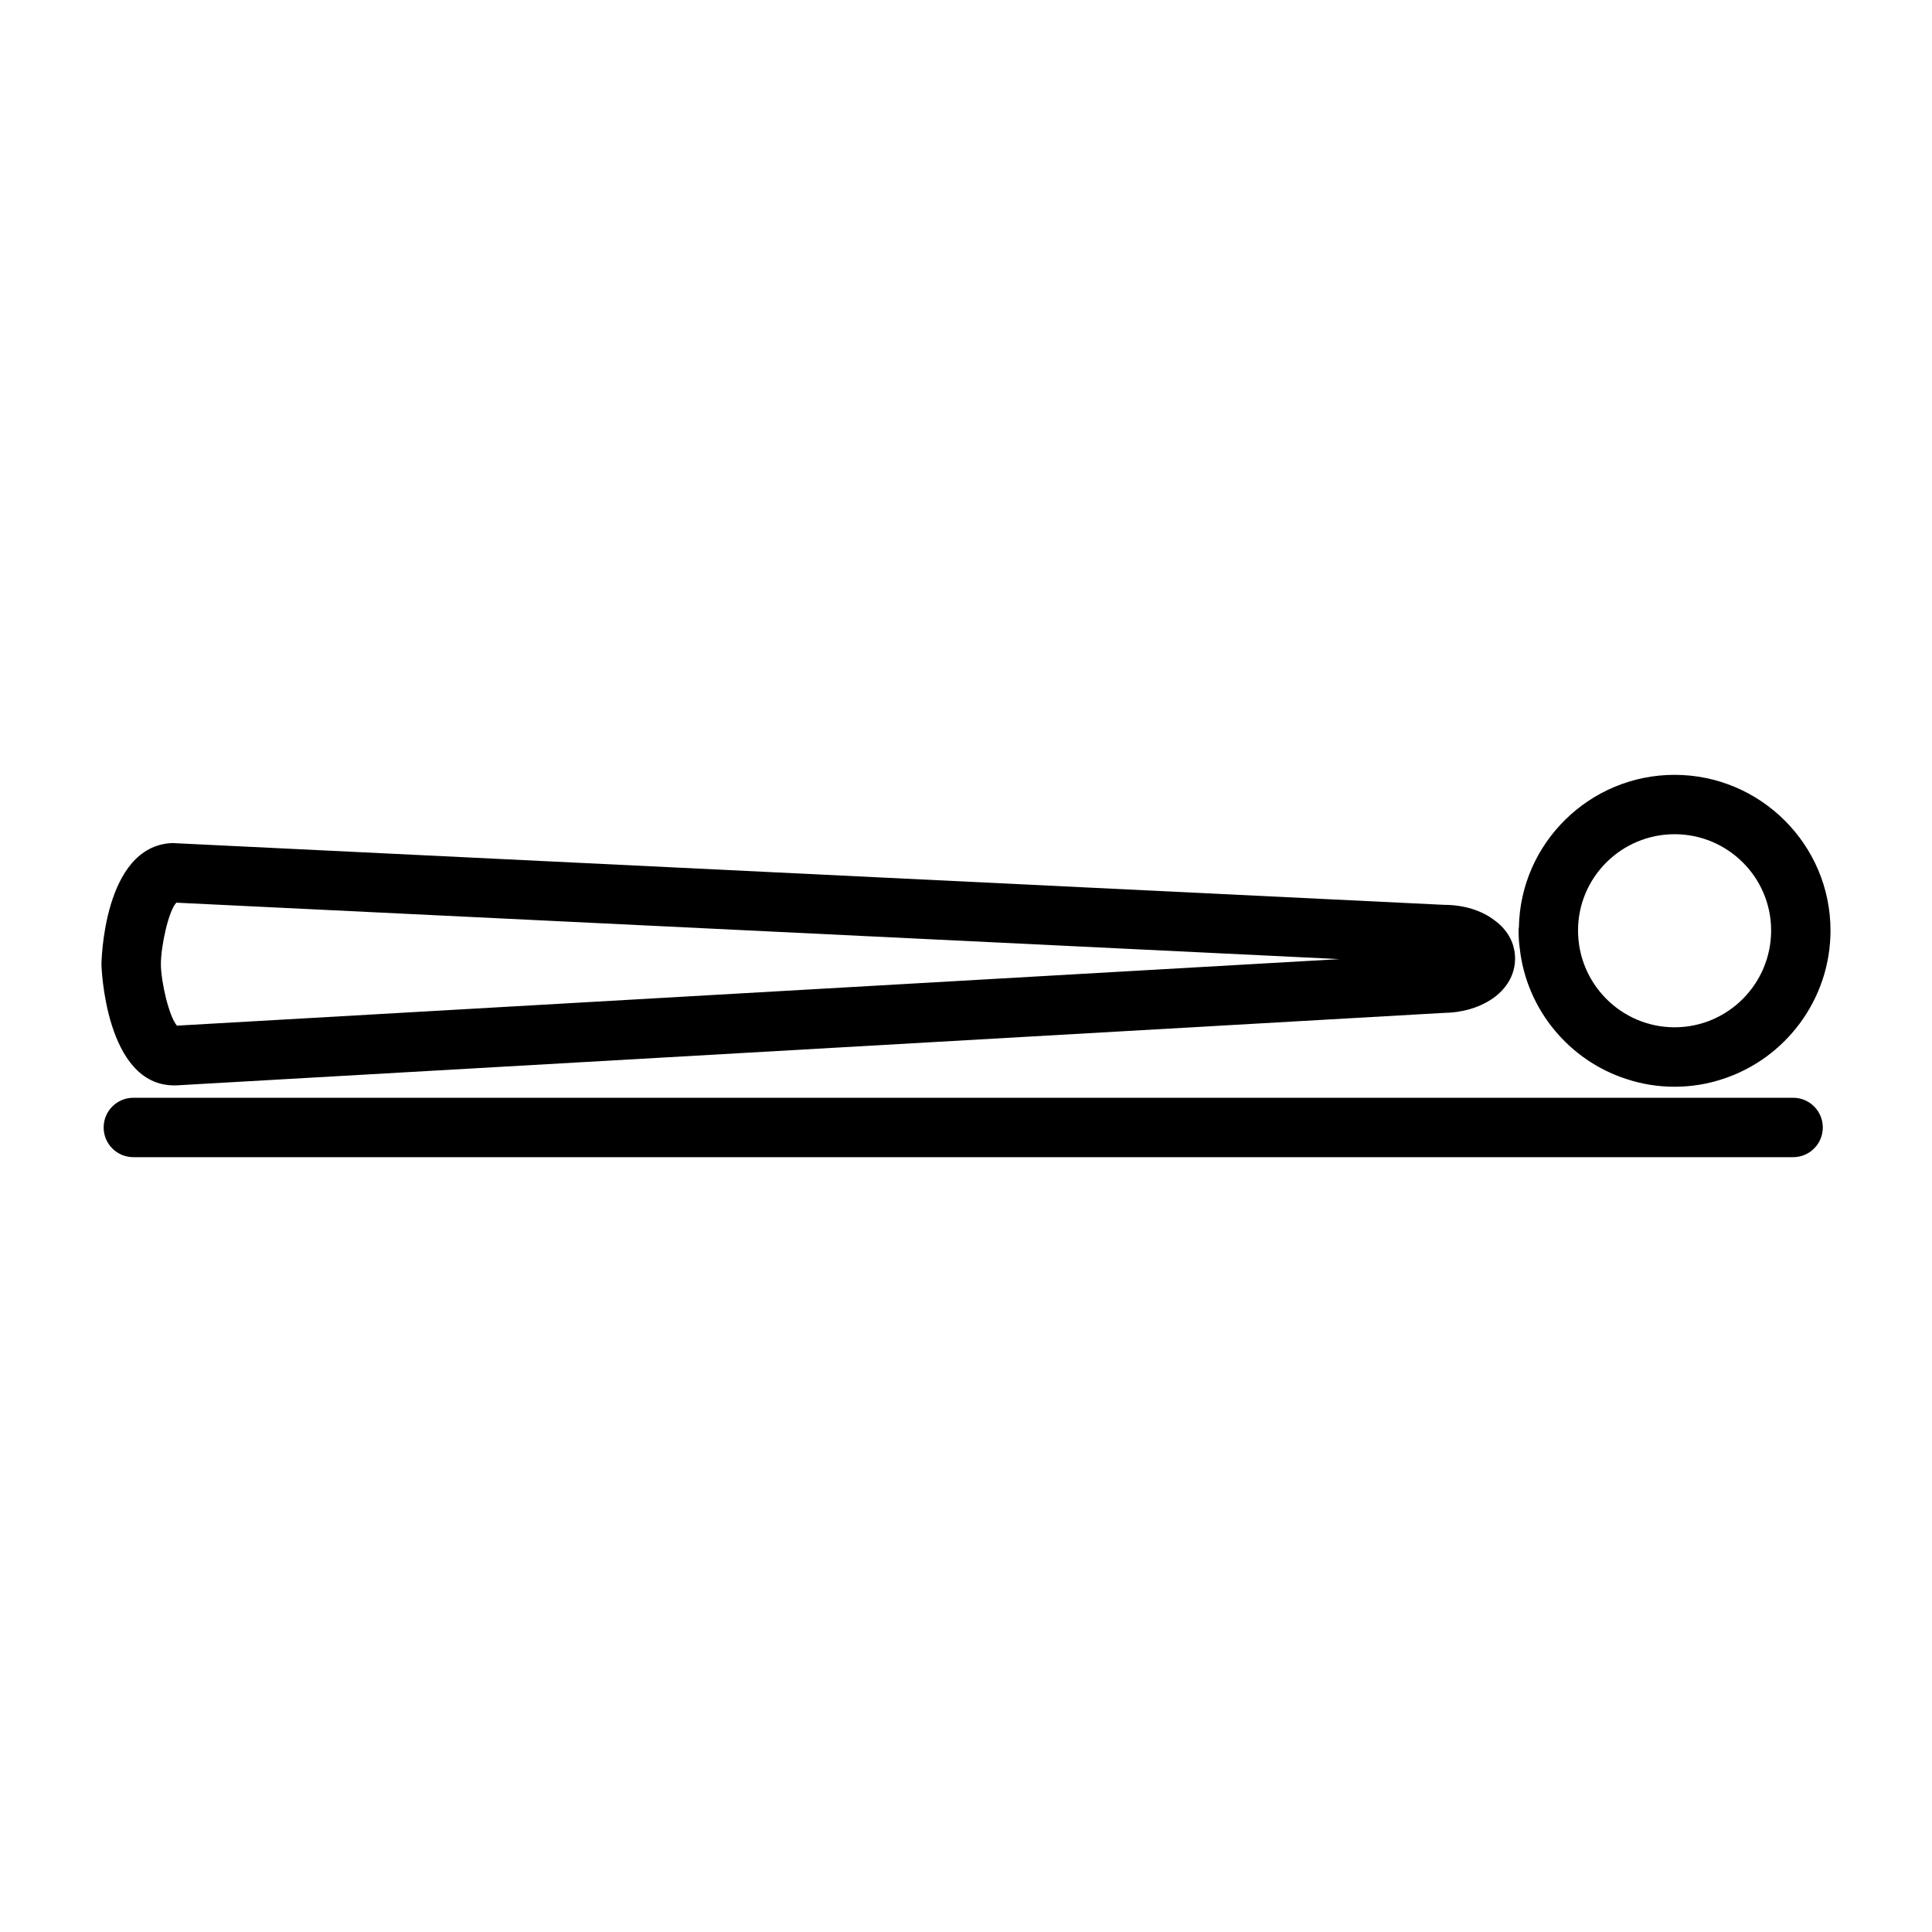 <?xml version="1.0" encoding="UTF-8"?>
<!-- Uploaded to: ICON Repo, www.svgrepo.com, Generator: ICON Repo Mixer Tools -->
<svg fill="#000000" width="800px" height="800px" version="1.1" viewBox="144 144 512 512" xmlns="http://www.w3.org/2000/svg">
 <g>
  <path d="m190.18 431.64h0.473l335.74-19.199c9.84-0.078 17.547-5.117 18.887-12.113 0.164-0.723 0.234-1.504 0.234-2.289 0-1.18-0.164-2.273-0.48-3.305v-0.078c-0.789-2.676-2.512-4.969-4.961-6.762-3.387-2.598-8.102-4.102-13.375-4.102l-337.08-16.375c-18.344 0.805-18.734 31.891-18.734 32.195 0 0.301 0.953 32.027 19.293 32.027zm0.547-48.422 308.27 14.957-308.11 17.633c-2.133-2.449-4.25-11.809-4.25-16.297-0.004-4.633 1.961-14 4.09-16.293z"/>
  <path d="m575.02 429.95c4.023 1.34 8.352 2.047 12.754 2.047 4.418 0 8.738-0.707 12.754-2.047 16.539-5.352 28.574-21.02 28.574-39.359 0-22.742-18.57-41.25-41.328-41.25-22.434 0-40.848 18.035-41.25 40.391-0.078 0.309-0.078 0.551-0.078 0.859 0 1.66 0.078 3.227 0.316 4.809 1.816 16.207 13.145 29.676 28.258 34.551zm12.762-64.875c14.09 0 25.586 11.422 25.586 25.504 0 14.176-11.492 25.664-25.586 25.664-14.09 0-25.586-11.484-25.586-25.664 0.004-14.074 11.488-25.504 25.586-25.504z"/>
  <path d="m619.19 434.92h-439.85c-4.352 0-7.871 3.519-7.871 7.871 0 4.352 3.519 7.871 7.871 7.871h439.85c4.352 0 7.871-3.519 7.871-7.871 0.004-4.352-3.523-7.871-7.867-7.871z"/>
 </g>
</svg>
